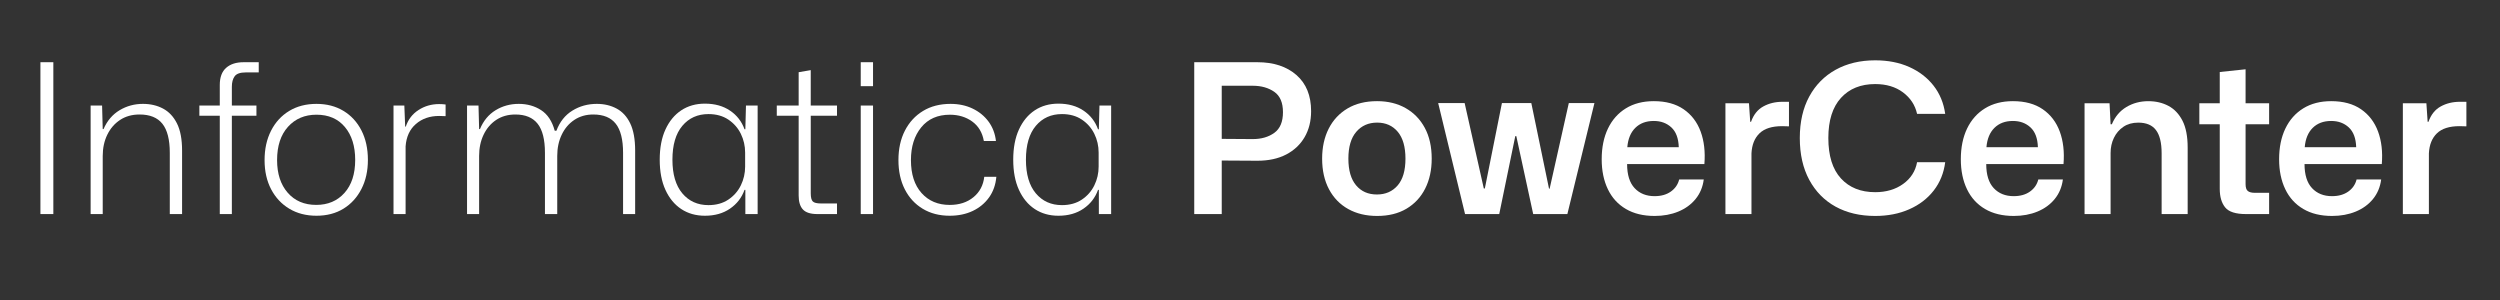 <?xml version="1.0" encoding="utf-8"?>
<!-- Generator: Adobe Illustrator 16.0.3, SVG Export Plug-In . SVG Version: 6.00 Build 0)  -->
<!DOCTYPE svg PUBLIC "-//W3C//DTD SVG 1.1//EN" "http://www.w3.org/Graphics/SVG/1.1/DTD/svg11.dtd">
<svg version="1.1" id="Layer_1" xmlns="http://www.w3.org/2000/svg" xmlns:xlink="http://www.w3.org/1999/xlink" x="0px" y="0px"
	 width="250px" height="30px" viewBox="0 0 250 30" enable-background="new 0 0 250 30" xml:space="preserve">
<rect x="0" y="0" width="250" height="30" fill="#333333" stroke="none"/>
<g id="Layer_2">
	<rect x="-0.375" display="none" fill="#F40B4E" width="250" height="30"/>
</g>
<g>
	<path fill="#FFFFFF" d="M4.042,21.407V6.221h1.292v15.186H4.042z"/>
	<path fill="#FFFFFF" d="M9.063,21.407V10.554h1.146l0.063,2.354h0.083c0.361-0.833,0.896-1.461,1.604-1.885
		c0.708-0.423,1.486-0.635,2.333-0.635c0.75,0,1.42,0.156,2.01,0.469c0.59,0.313,1.055,0.809,1.396,1.489
		c0.34,0.681,0.51,1.583,0.51,2.708v6.354h-1.229v-6.125c0-1.319-0.247-2.288-0.739-2.906c-0.493-0.618-1.253-0.927-2.281-0.927
		c-0.75,0-1.399,0.181-1.948,0.542s-0.976,0.854-1.281,1.479c-0.306,0.625-0.458,1.333-0.458,2.125v5.812H9.063z"/>
	<path fill="#FFFFFF" d="M21.978,21.407v-9.833h-2.042v-1.021h2.042V8.492c0-0.763,0.211-1.333,0.635-1.708
		c0.423-0.375,1.003-0.563,1.739-0.563h1.521v1.021h-1.313c-0.542,0-0.906,0.128-1.094,0.385c-0.188,0.257-0.281,0.608-0.281,1.052
		v1.875h2.458v1.021h-2.458v9.833H21.978z"/>
	<path fill="#FFFFFF" d="M31.644,21.574c-1.028,0-1.931-0.232-2.708-0.698c-0.778-0.465-1.385-1.114-1.823-1.947
		c-0.438-0.834-0.656-1.806-0.656-2.917c0-1.111,0.215-2.09,0.646-2.937c0.431-0.847,1.035-1.507,1.813-1.979
		c0.777-0.472,1.688-0.708,2.729-0.708c1.027,0,1.927,0.232,2.697,0.698c0.771,0.465,1.372,1.118,1.802,1.958
		c0.43,0.84,0.646,1.823,0.646,2.948c0,1.097-0.215,2.065-0.646,2.906c-0.431,0.84-1.028,1.496-1.792,1.968
		C33.587,21.338,32.685,21.574,31.644,21.574z M31.623,20.49c1.167,0,2.107-0.398,2.823-1.197c0.715-0.799,1.073-1.899,1.073-3.302
		c0-1.375-0.344-2.472-1.031-3.292c-0.688-0.819-1.635-1.229-2.843-1.229c-1.167,0-2.115,0.403-2.844,1.208
		c-0.729,0.805-1.093,1.916-1.093,3.333c0,1.361,0.354,2.448,1.062,3.261C29.477,20.084,30.428,20.49,31.623,20.49z"/>
	<path fill="#FFFFFF" d="M39.351,21.407V10.554h1.083l0.083,2.104h0.063c0.236-0.708,0.659-1.26,1.271-1.656
		c0.611-0.396,1.298-0.594,2.063-0.594c0.125,0,0.243,0.004,0.354,0.011c0.111,0.007,0.208,0.018,0.292,0.031v1.167
		c-0.083,0-0.181-0.003-0.292-0.011c-0.111-0.007-0.229-0.01-0.354-0.01c-0.931,0-1.705,0.268-2.323,0.802
		c-0.618,0.535-0.962,1.281-1.031,2.239v6.77H39.351z"/>
	<path fill="#FFFFFF" d="M46.704,21.407V10.554h1.146l0.063,2.354h0.083c0.347-0.833,0.868-1.461,1.562-1.885
		c0.694-0.423,1.465-0.635,2.313-0.635c0.847,0,1.594,0.208,2.239,0.625c0.646,0.417,1.101,1.104,1.364,2.062h0.167
		c0.333-0.889,0.864-1.559,1.593-2.01c0.729-0.451,1.545-0.677,2.448-0.677c0.736,0,1.396,0.156,1.979,0.469
		c0.583,0.313,1.038,0.809,1.364,1.489c0.326,0.681,0.49,1.583,0.49,2.708v6.354h-1.208v-6.125c0-1.319-0.243-2.288-0.729-2.906
		c-0.486-0.618-1.236-0.927-2.25-0.927c-0.722,0-1.354,0.181-1.896,0.542c-0.542,0.361-0.962,0.854-1.26,1.479
		c-0.299,0.625-0.448,1.333-0.448,2.125v5.812h-1.229v-6.125c0-1.319-0.243-2.288-0.729-2.906c-0.486-0.618-1.229-0.927-2.229-0.927
		c-0.736,0-1.375,0.181-1.917,0.542c-0.542,0.361-0.961,0.854-1.26,1.479s-0.448,1.333-0.448,2.125v5.812H46.704z"/>
	<path fill="#FFFFFF" d="M70.493,21.574c-0.903,0-1.691-0.223-2.365-0.667s-1.201-1.083-1.583-1.916
		c-0.382-0.834-0.573-1.841-0.573-3.021s0.19-2.187,0.573-3.021c0.382-0.833,0.909-1.472,1.583-1.917
		c0.674-0.444,1.461-0.667,2.365-0.667c0.986,0,1.822,0.233,2.51,0.698c0.688,0.465,1.17,1.087,1.448,1.864h0.083l0.063-2.375h1.167
		v10.853h-1.229v-2.416h-0.083c-0.278,0.777-0.76,1.402-1.448,1.874C72.315,21.338,71.479,21.574,70.493,21.574z M70.847,20.512
		c0.777,0,1.44-0.185,1.989-0.553c0.548-0.367,0.965-0.843,1.25-1.427c0.284-0.583,0.427-1.208,0.427-1.874v-1.396
		c0-0.667-0.143-1.292-0.427-1.875c-0.285-0.583-0.702-1.059-1.25-1.427c-0.549-0.368-1.212-0.552-1.989-0.552
		c-1.083,0-1.955,0.393-2.614,1.177c-0.66,0.785-0.99,1.913-0.99,3.385c0,1.458,0.33,2.58,0.99,3.365
		C68.892,20.119,69.764,20.512,70.847,20.512z"/>
	<path fill="#FFFFFF" d="M81.741,21.407c-0.68,0-1.163-0.152-1.448-0.458s-0.427-0.771-0.427-1.396v-7.979h-2.188v-1.021h2.188
		V7.221l1.208-0.208v3.542H83.7v1.021h-2.625v7.75c0,0.417,0.069,0.69,0.208,0.822c0.139,0.133,0.409,0.198,0.813,0.198H83.7v1.063
		H81.741z"/>
	<path fill="#FFFFFF" d="M86.074,8.617V6.221h1.229v2.396H86.074z M86.074,21.407V10.554h1.229v10.853H86.074z"/>
	<path fill="#FFFFFF" d="M94.969,21.574c-1.028,0-1.927-0.232-2.698-0.698c-0.771-0.465-1.368-1.114-1.792-1.947
		c-0.424-0.834-0.635-1.806-0.635-2.917c0-1.125,0.215-2.107,0.646-2.947s1.035-1.497,1.813-1.969
		c0.777-0.472,1.694-0.708,2.75-0.708c0.818,0,1.555,0.156,2.207,0.469s1.184,0.747,1.594,1.302c0.41,0.556,0.656,1.201,0.74,1.938
		h-1.209c-0.152-0.847-0.541-1.497-1.166-1.948s-1.369-0.677-2.229-0.677c-1.223,0-2.178,0.42-2.865,1.26
		c-0.688,0.84-1.031,1.934-1.031,3.281c0,1.403,0.354,2.5,1.062,3.292c0.708,0.791,1.646,1.187,2.813,1.187
		c0.959,0,1.75-0.257,2.375-0.771s0.986-1.194,1.082-2.041h1.209c-0.07,0.791-0.313,1.479-0.729,2.063
		c-0.418,0.583-0.963,1.034-1.637,1.354C96.598,21.414,95.83,21.574,94.969,21.574z"/>
	<path fill="#FFFFFF" d="M105.843,21.574c-0.903,0-1.691-0.223-2.364-0.667c-0.674-0.444-1.202-1.083-1.583-1.916
		c-0.383-0.834-0.573-1.841-0.573-3.021s0.19-2.187,0.573-3.021c0.381-0.833,0.909-1.472,1.583-1.917
		c0.673-0.444,1.461-0.667,2.364-0.667c0.985,0,1.822,0.233,2.51,0.698c0.688,0.465,1.17,1.087,1.448,1.864h0.083l0.063-2.375h1.167
		v10.853h-1.229v-2.416h-0.083c-0.278,0.777-0.761,1.402-1.448,1.874C107.665,21.338,106.828,21.574,105.843,21.574z
		 M106.196,20.512c0.778,0,1.441-0.185,1.989-0.553c0.549-0.367,0.966-0.843,1.25-1.427c0.285-0.583,0.428-1.208,0.428-1.874v-1.396
		c0-0.667-0.143-1.292-0.428-1.875c-0.284-0.583-0.701-1.059-1.25-1.427c-0.548-0.368-1.211-0.552-1.989-0.552
		c-1.083,0-1.954,0.393-2.614,1.177c-0.659,0.785-0.989,1.913-0.989,3.385c0,1.458,0.33,2.58,0.989,3.365
		C104.242,20.119,105.113,20.512,106.196,20.512z"/>
	<path fill="#FFFFFF" d="M119.424,21.407V6.221h6.312c1.625,0,2.927,0.427,3.906,1.281c0.979,0.854,1.469,2.059,1.469,3.614
		c0,0.986-0.216,1.851-0.646,2.593c-0.431,0.743-1.045,1.323-1.844,1.74c-0.798,0.417-1.76,0.625-2.885,0.625l-3.562-0.021v5.354
		H119.424z M125.277,8.575h-3.104v5.312l3.104,0.021c0.86,0,1.579-0.208,2.156-0.625c0.576-0.417,0.864-1.104,0.864-2.063
		c0-0.958-0.292-1.638-0.875-2.042C126.84,8.777,126.124,8.575,125.277,8.575z"/>
	<path fill="#FFFFFF" d="M137.714,21.595c-1.098,0-2.06-0.229-2.886-0.688s-1.469-1.117-1.927-1.979s-0.688-1.882-0.688-3.063
		c0-1.139,0.219-2.139,0.656-3c0.438-0.861,1.065-1.535,1.886-2.021c0.819-0.486,1.805-0.729,2.958-0.729
		c1.083,0,2.034,0.233,2.854,0.698c0.819,0.466,1.458,1.125,1.916,1.979c0.459,0.854,0.688,1.878,0.688,3.073
		c0,1.139-0.219,2.139-0.656,3c-0.437,0.861-1.062,1.53-1.874,2.01S138.853,21.595,137.714,21.595z M137.692,19.449
		c0.861,0,1.552-0.302,2.073-0.906c0.521-0.604,0.781-1.496,0.781-2.677c0-1.18-0.258-2.076-0.771-2.688
		c-0.514-0.611-1.201-0.917-2.062-0.917c-0.861,0-1.556,0.306-2.083,0.917c-0.528,0.611-0.792,1.507-0.792,2.688
		c0,1.166,0.257,2.056,0.771,2.666C136.123,19.144,136.817,19.449,137.692,19.449z"/>
	<path fill="#FFFFFF" d="M146.505,21.407l-2.688-11.103h2.646l1.917,8.541h0.104l1.709-8.541h2.937l1.771,8.562h0.063l1.917-8.562
		h2.563l-2.708,11.103h-3.417l-1.688-7.791h-0.104l-1.604,7.791H146.505z"/>
	<path fill="#FFFFFF" d="M165.46,21.595c-1.125,0-2.083-0.232-2.874-0.698c-0.792-0.465-1.393-1.124-1.802-1.979
		c-0.41-0.854-0.615-1.851-0.615-2.989c0-1.18,0.209-2.205,0.625-3.073c0.417-0.868,1.014-1.542,1.792-2.021
		c0.777-0.479,1.708-0.719,2.791-0.719c1.208,0,2.204,0.271,2.989,0.813c0.784,0.542,1.351,1.285,1.698,2.229
		c0.347,0.944,0.472,2.028,0.374,3.25h-7.728c0,1.069,0.25,1.871,0.75,2.405c0.5,0.535,1.166,0.803,1.999,0.803
		c0.653,0,1.194-0.153,1.625-0.459c0.431-0.305,0.708-0.708,0.833-1.208h2.458c-0.097,0.75-0.367,1.399-0.812,1.947
		c-0.445,0.549-1.021,0.969-1.729,1.261S166.335,21.595,165.46,21.595z M165.377,12.096c-0.764,0-1.378,0.229-1.844,0.688
		c-0.465,0.458-0.732,1.104-0.802,1.937h5.146c-0.028-0.888-0.274-1.548-0.739-1.979C166.672,12.311,166.085,12.096,165.377,12.096z
		"/>
	<path fill="#FFFFFF" d="M172.543,21.407V10.325h2.354l0.125,1.854h0.083c0.25-0.708,0.656-1.219,1.219-1.531
		s1.204-0.469,1.927-0.469c0.125,0,0.239,0,0.344,0s0.205,0,0.302,0v2.458c-0.083,0-0.184-0.003-0.302-0.01
		c-0.118-0.007-0.247-0.01-0.386-0.01c-1.014,0-1.768,0.239-2.26,0.718c-0.493,0.479-0.761,1.149-0.802,2.01v6.062H172.543z"/>
	<path fill="#FFFFFF" d="M187.521,21.595c-1.514,0-2.833-0.309-3.958-0.927s-2.003-1.511-2.635-2.677
		c-0.632-1.167-0.948-2.563-0.948-4.188c0-1.611,0.316-2.996,0.948-4.156c0.632-1.159,1.514-2.052,2.646-2.677
		s2.447-0.938,3.947-0.938c1.277,0,2.413,0.223,3.406,0.667c0.992,0.444,1.802,1.066,2.427,1.864
		c0.625,0.799,1.014,1.739,1.166,2.822h-2.812c-0.195-0.875-0.664-1.59-1.406-2.146c-0.743-0.555-1.67-0.833-2.781-0.833
		c-1.444,0-2.587,0.462-3.427,1.385c-0.84,0.924-1.26,2.26-1.26,4.01c0,1.778,0.42,3.125,1.26,4.041
		c0.84,0.917,1.982,1.375,3.427,1.375c1.097,0,2.027-0.273,2.791-0.822s1.229-1.274,1.396-2.177h2.812
		c-0.139,1.083-0.521,2.027-1.146,2.833s-1.44,1.43-2.447,1.874C189.92,21.373,188.784,21.595,187.521,21.595z"/>
	<path fill="#FFFFFF" d="M201.373,21.595c-1.125,0-2.083-0.232-2.874-0.698c-0.792-0.465-1.393-1.124-1.802-1.979
		c-0.41-0.854-0.615-1.851-0.615-2.989c0-1.18,0.209-2.205,0.625-3.073c0.417-0.868,1.014-1.542,1.792-2.021
		c0.777-0.479,1.708-0.719,2.791-0.719c1.208,0,2.204,0.271,2.989,0.813c0.784,0.542,1.351,1.285,1.698,2.229
		c0.347,0.944,0.472,2.028,0.374,3.25h-7.728c0,1.069,0.25,1.871,0.75,2.405c0.5,0.535,1.166,0.803,1.999,0.803
		c0.653,0,1.194-0.153,1.625-0.459c0.431-0.305,0.708-0.708,0.833-1.208h2.458c-0.097,0.75-0.367,1.399-0.812,1.947
		c-0.445,0.549-1.021,0.969-1.729,1.261S202.248,21.595,201.373,21.595z M201.29,12.096c-0.764,0-1.378,0.229-1.844,0.688
		c-0.465,0.458-0.732,1.104-0.802,1.937h5.146c-0.028-0.888-0.274-1.548-0.739-1.979C202.585,12.311,201.998,12.096,201.29,12.096z"
		/>
	<path fill="#FFFFFF" d="M208.455,21.407V10.325h2.5l0.104,2.104h0.125c0.319-0.764,0.805-1.34,1.458-1.729
		c0.652-0.389,1.382-0.583,2.187-0.583c0.75,0,1.42,0.156,2.011,0.469c0.59,0.313,1.059,0.806,1.406,1.479
		c0.347,0.674,0.521,1.573,0.521,2.698v6.645h-2.604v-6.083c0-1.042-0.188-1.813-0.563-2.313s-0.966-0.75-1.771-0.75
		c-0.584,0-1.08,0.139-1.49,0.417c-0.409,0.278-0.726,0.646-0.947,1.104c-0.223,0.458-0.333,0.965-0.333,1.521v6.104H208.455z"/>
	<path fill="#FFFFFF" d="M224.6,21.407c-1.028,0-1.723-0.222-2.083-0.667c-0.361-0.444-0.542-1.062-0.542-1.854v-6.458h-2.041
		v-2.104h2.041V7.2l2.583-0.271v3.396h2.354v2.104h-2.354v5.978c0,0.348,0.076,0.58,0.229,0.698
		c0.152,0.118,0.389,0.177,0.708,0.177h1.417v2.125H224.6z"/>
	<path fill="#FFFFFF" d="M233.202,21.595c-1.125,0-2.083-0.232-2.874-0.698c-0.792-0.465-1.393-1.124-1.802-1.979
		c-0.41-0.854-0.615-1.851-0.615-2.989c0-1.18,0.209-2.205,0.625-3.073c0.417-0.868,1.014-1.542,1.792-2.021
		c0.777-0.479,1.708-0.719,2.791-0.719c1.208,0,2.204,0.271,2.989,0.813c0.784,0.542,1.351,1.285,1.698,2.229
		c0.347,0.944,0.472,2.028,0.374,3.25h-7.728c0,1.069,0.25,1.871,0.75,2.405c0.5,0.535,1.166,0.803,1.999,0.803
		c0.653,0,1.194-0.153,1.625-0.459c0.431-0.305,0.708-0.708,0.833-1.208h2.458c-0.097,0.75-0.367,1.399-0.812,1.947
		c-0.445,0.549-1.021,0.969-1.729,1.261S234.077,21.595,233.202,21.595z M233.119,12.096c-0.764,0-1.378,0.229-1.844,0.688
		c-0.465,0.458-0.732,1.104-0.802,1.937h5.146c-0.028-0.888-0.274-1.548-0.739-1.979C234.414,12.311,233.827,12.096,233.119,12.096z
		"/>
	<path fill="#FFFFFF" d="M240.285,21.407V10.325h2.354l0.125,1.854h0.083c0.25-0.708,0.656-1.219,1.219-1.531
		s1.204-0.469,1.927-0.469c0.125,0,0.239,0,0.344,0s0.205,0,0.302,0v2.458c-0.083,0-0.184-0.003-0.302-0.01
		c-0.118-0.007-0.247-0.01-0.386-0.01c-1.014,0-1.768,0.239-2.26,0.718c-0.493,0.479-0.761,1.149-0.802,2.01v6.062H240.285z"/>
</g>
<g>
</g>
<g>
</g>
<g>
</g>
<g>
</g>
<g>
</g>
<g>
</g>
<g>
</g>
<g>
</g>
<g>
</g>
<g>
</g>
<g>
</g>
<g>
</g>
<g>
</g>
<g>
</g>
<g>
</g>
</svg>
